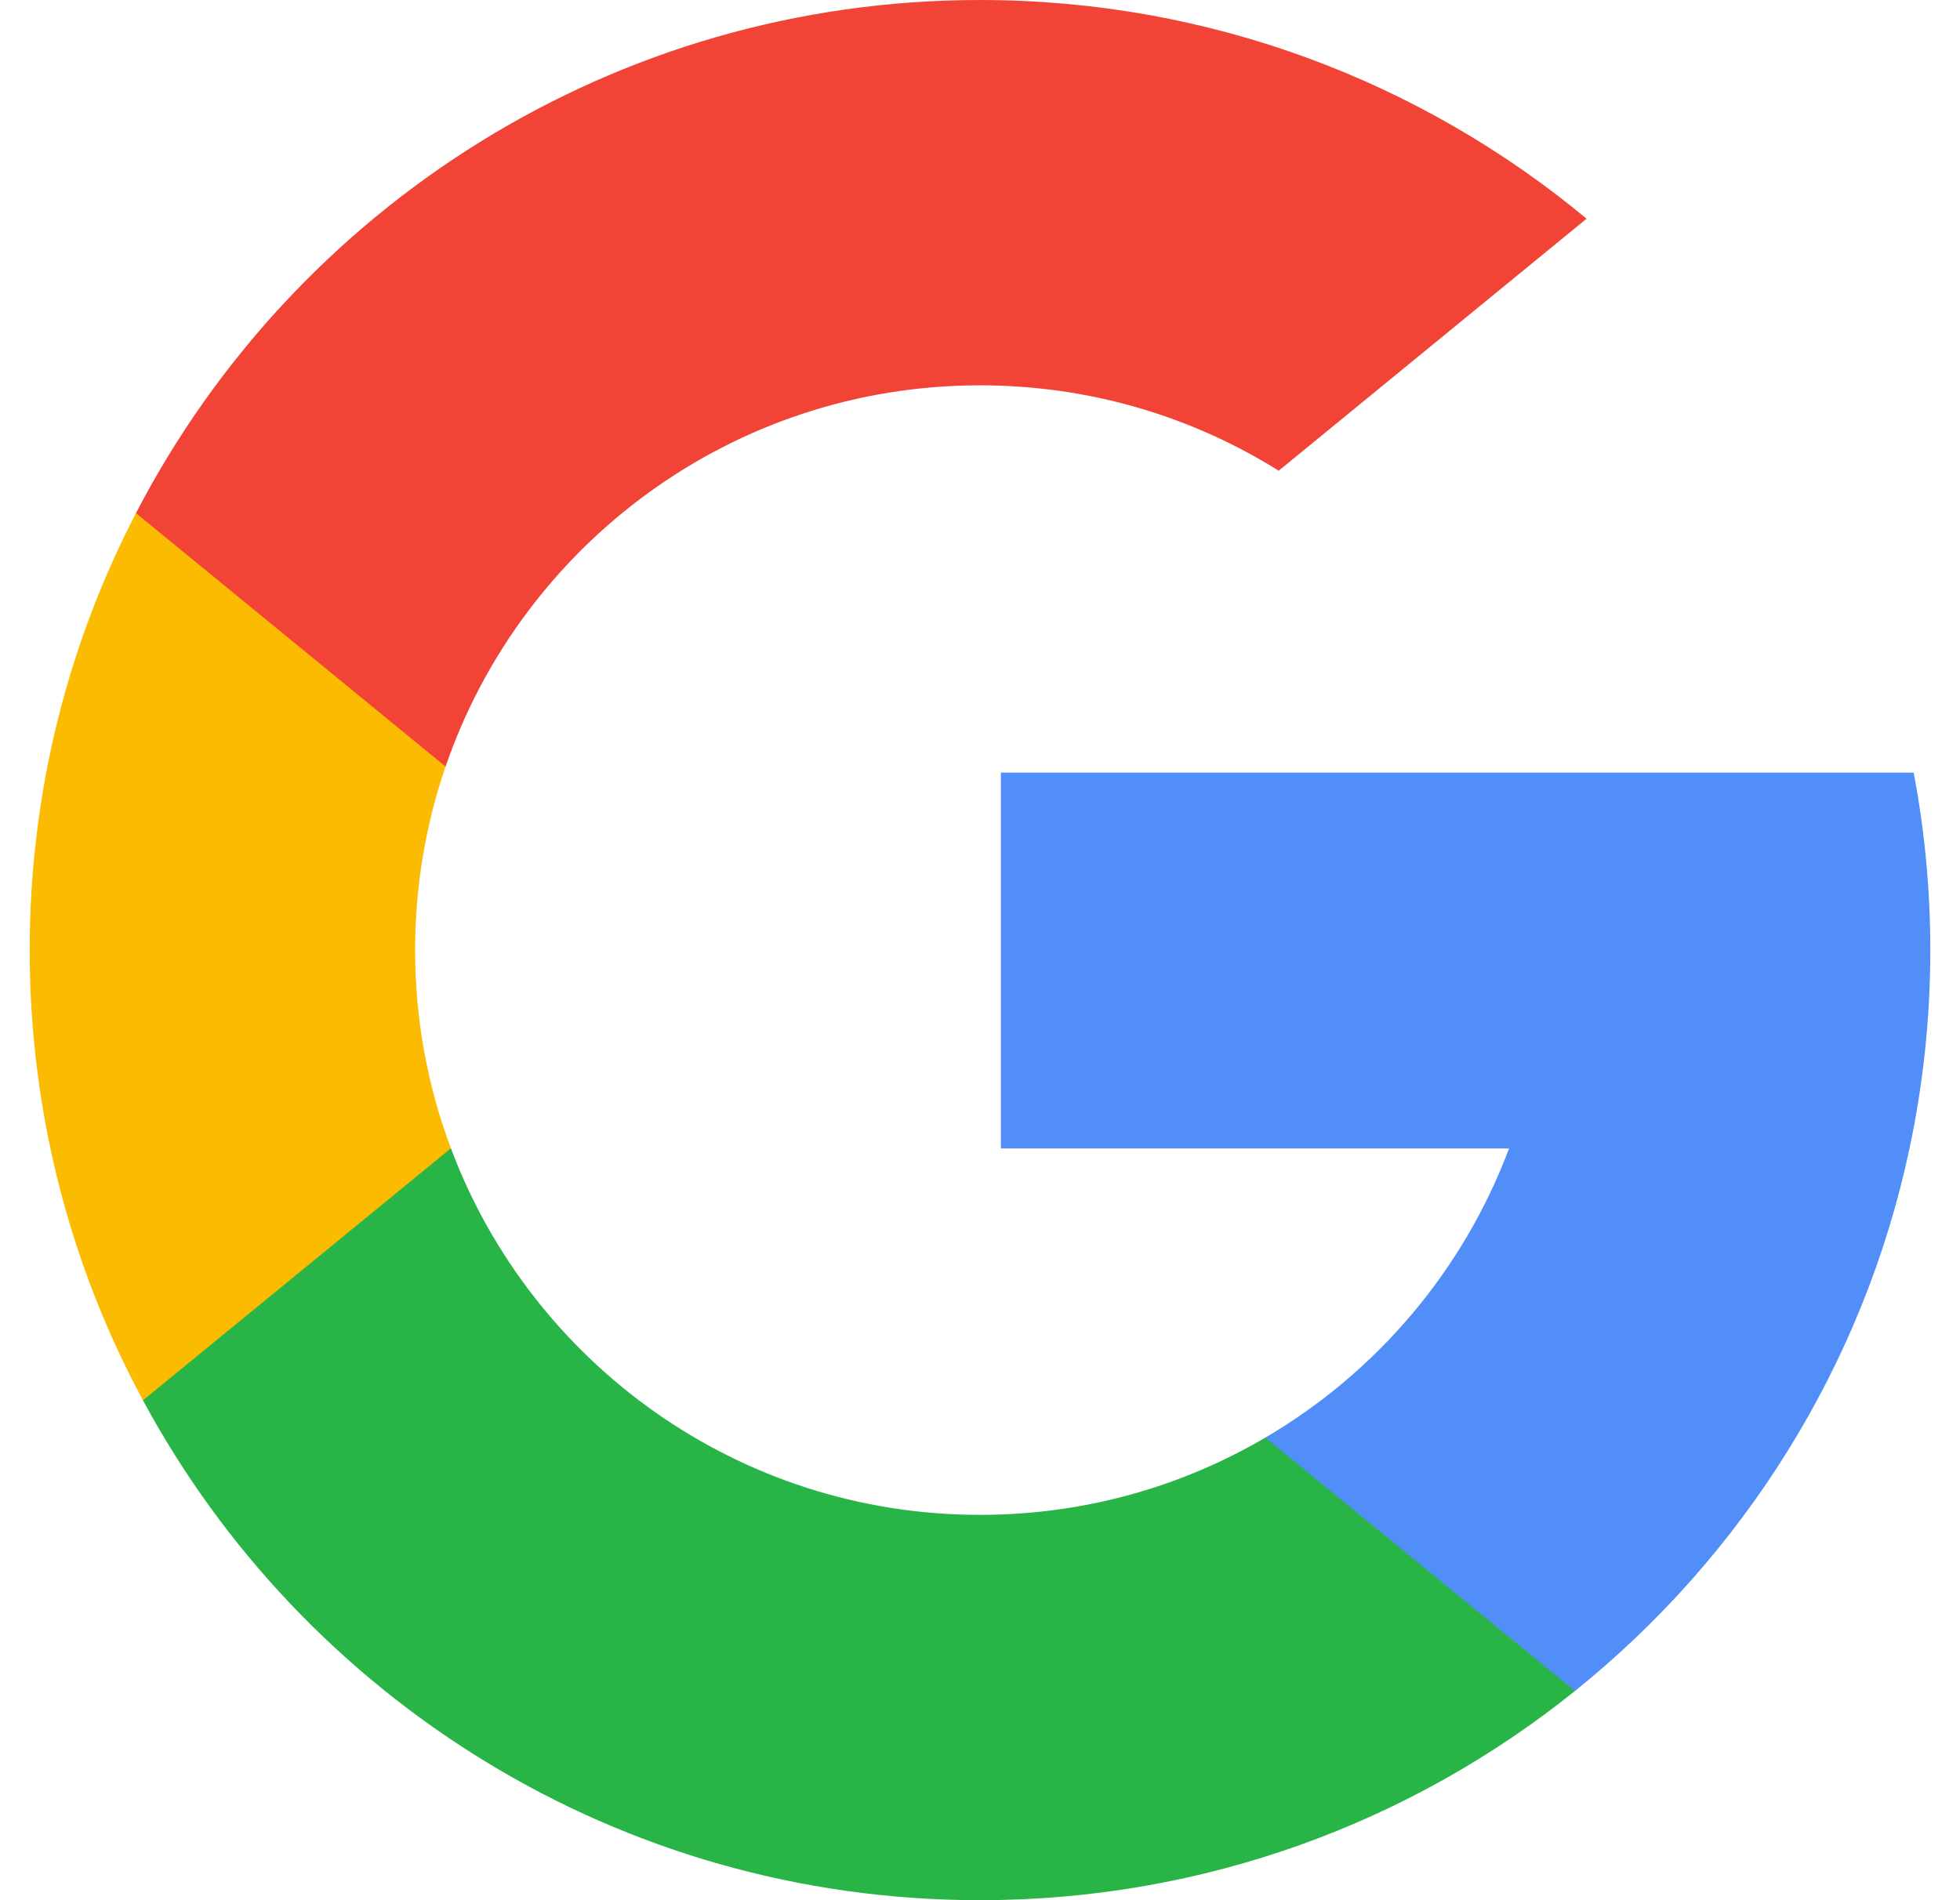 <svg width="33" height="32" viewBox="0 0 33 32" fill="none" xmlns="http://www.w3.org/2000/svg">
<g clip-path="url(#clip0_298_1224)">
<path d="M7.592 19.338L6.478 23.496L2.407 23.582C1.19 21.326 0.5 18.744 0.5 16C0.5 13.347 1.145 10.845 2.289 8.642H2.29L5.914 9.306L7.502 12.909C7.17 13.878 6.989 14.918 6.989 16C6.989 17.174 7.202 18.3 7.592 19.338Z" fill="#FBBB00"/>
<path d="M32.22 13.011C32.404 13.979 32.5 14.978 32.5 16C32.5 17.145 32.379 18.263 32.15 19.341C31.371 23.008 29.336 26.211 26.517 28.477L26.516 28.477L21.95 28.244L21.304 24.21C23.175 23.113 24.637 21.396 25.407 19.341H16.852V13.011H25.532H32.22Z" fill="#518EF8"/>
<path d="M26.516 28.477L26.517 28.477C23.775 30.681 20.291 32 16.5 32C10.407 32 5.109 28.594 2.407 23.582L7.592 19.338C8.943 22.944 12.422 25.511 16.5 25.511C18.253 25.511 19.895 25.037 21.304 24.21L26.516 28.477Z" fill="#28B446"/>
<path d="M26.713 3.683L21.529 7.927C20.071 7.015 18.347 6.489 16.5 6.489C12.329 6.489 8.786 9.174 7.502 12.909L2.29 8.642H2.289C4.952 3.508 10.316 0 16.5 0C20.382 0 23.942 1.383 26.713 3.683Z" fill="#F14336"/>
</g>
<defs>
<clipPath id="clip0_298_1224">
<rect width="32" height="32" fill="white" transform="translate(0.5)"/>
</clipPath>
</defs>
</svg>
